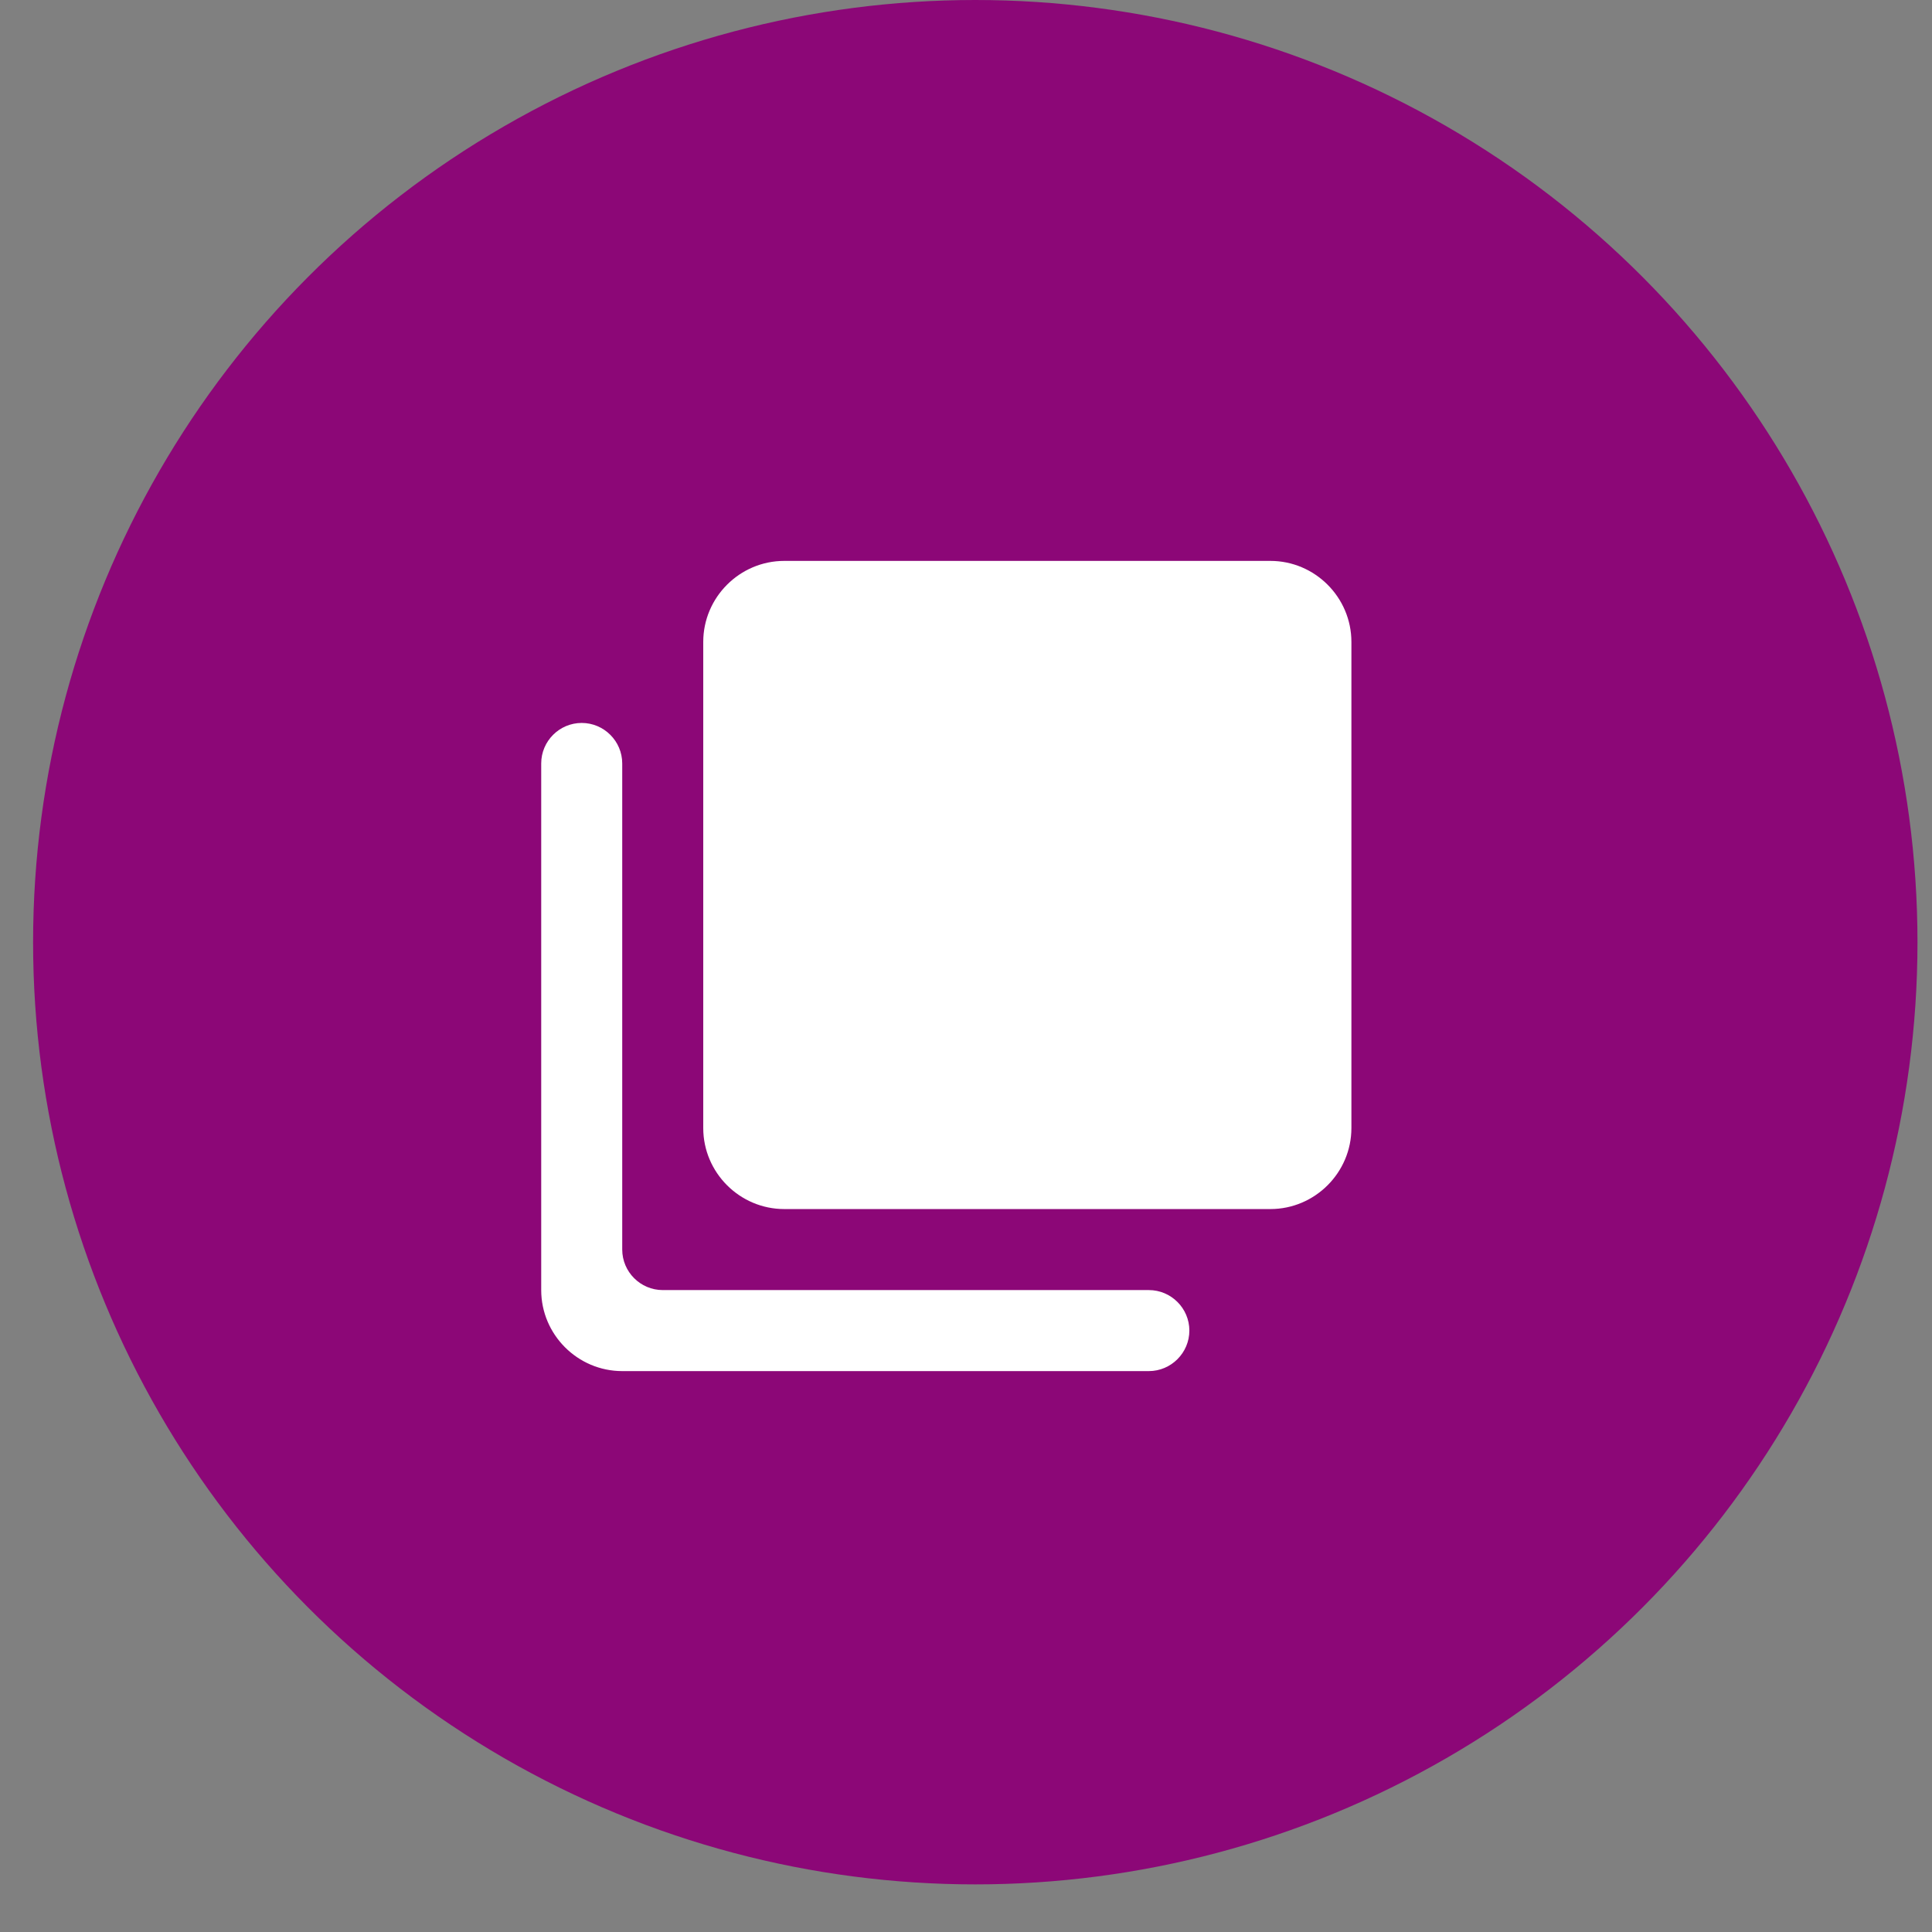 <svg width="31" height="31" viewBox="0 0 31 31" fill="none" xmlns="http://www.w3.org/2000/svg">
<rect x="0" y="0" width="31" height="31" fill="#808080" stroke="none"/>
<circle cx="15.649" cy="15.118" r="15.118" fill="#8C0777"/>
<g clip-path="url(#clip0_179_2642)">
<rect width="17.732" height="17.732" transform="translate(6.754 6.33)" fill="#8C0777"/>
<path fill-rule="evenodd" clip-rule="evenodd" d="M12.584 9H20.384C21.099 9 21.684 9.585 21.684 10.3V18.1C21.684 18.815 21.099 19.4 20.384 19.4H12.584C11.869 19.4 11.284 18.815 11.284 18.1V10.3C11.284 9.585 11.869 9 12.584 9ZM8.684 12.25C8.684 11.892 8.976 11.6 9.334 11.6C9.691 11.6 9.984 11.892 9.984 12.25V20.05C9.984 20.407 10.276 20.7 10.634 20.7H18.434C18.791 20.7 19.084 20.992 19.084 21.35C19.084 21.707 18.791 22 18.434 22H9.984C9.269 22 8.684 21.415 8.684 20.7V12.25Z" fill="white"/>
</g>
<defs>
<clipPath id="clip0_179_2642">
<rect width="17.732" height="17.732" fill="white" transform="translate(6.754 6.33)"/>
</clipPath>
</defs>
</svg>
